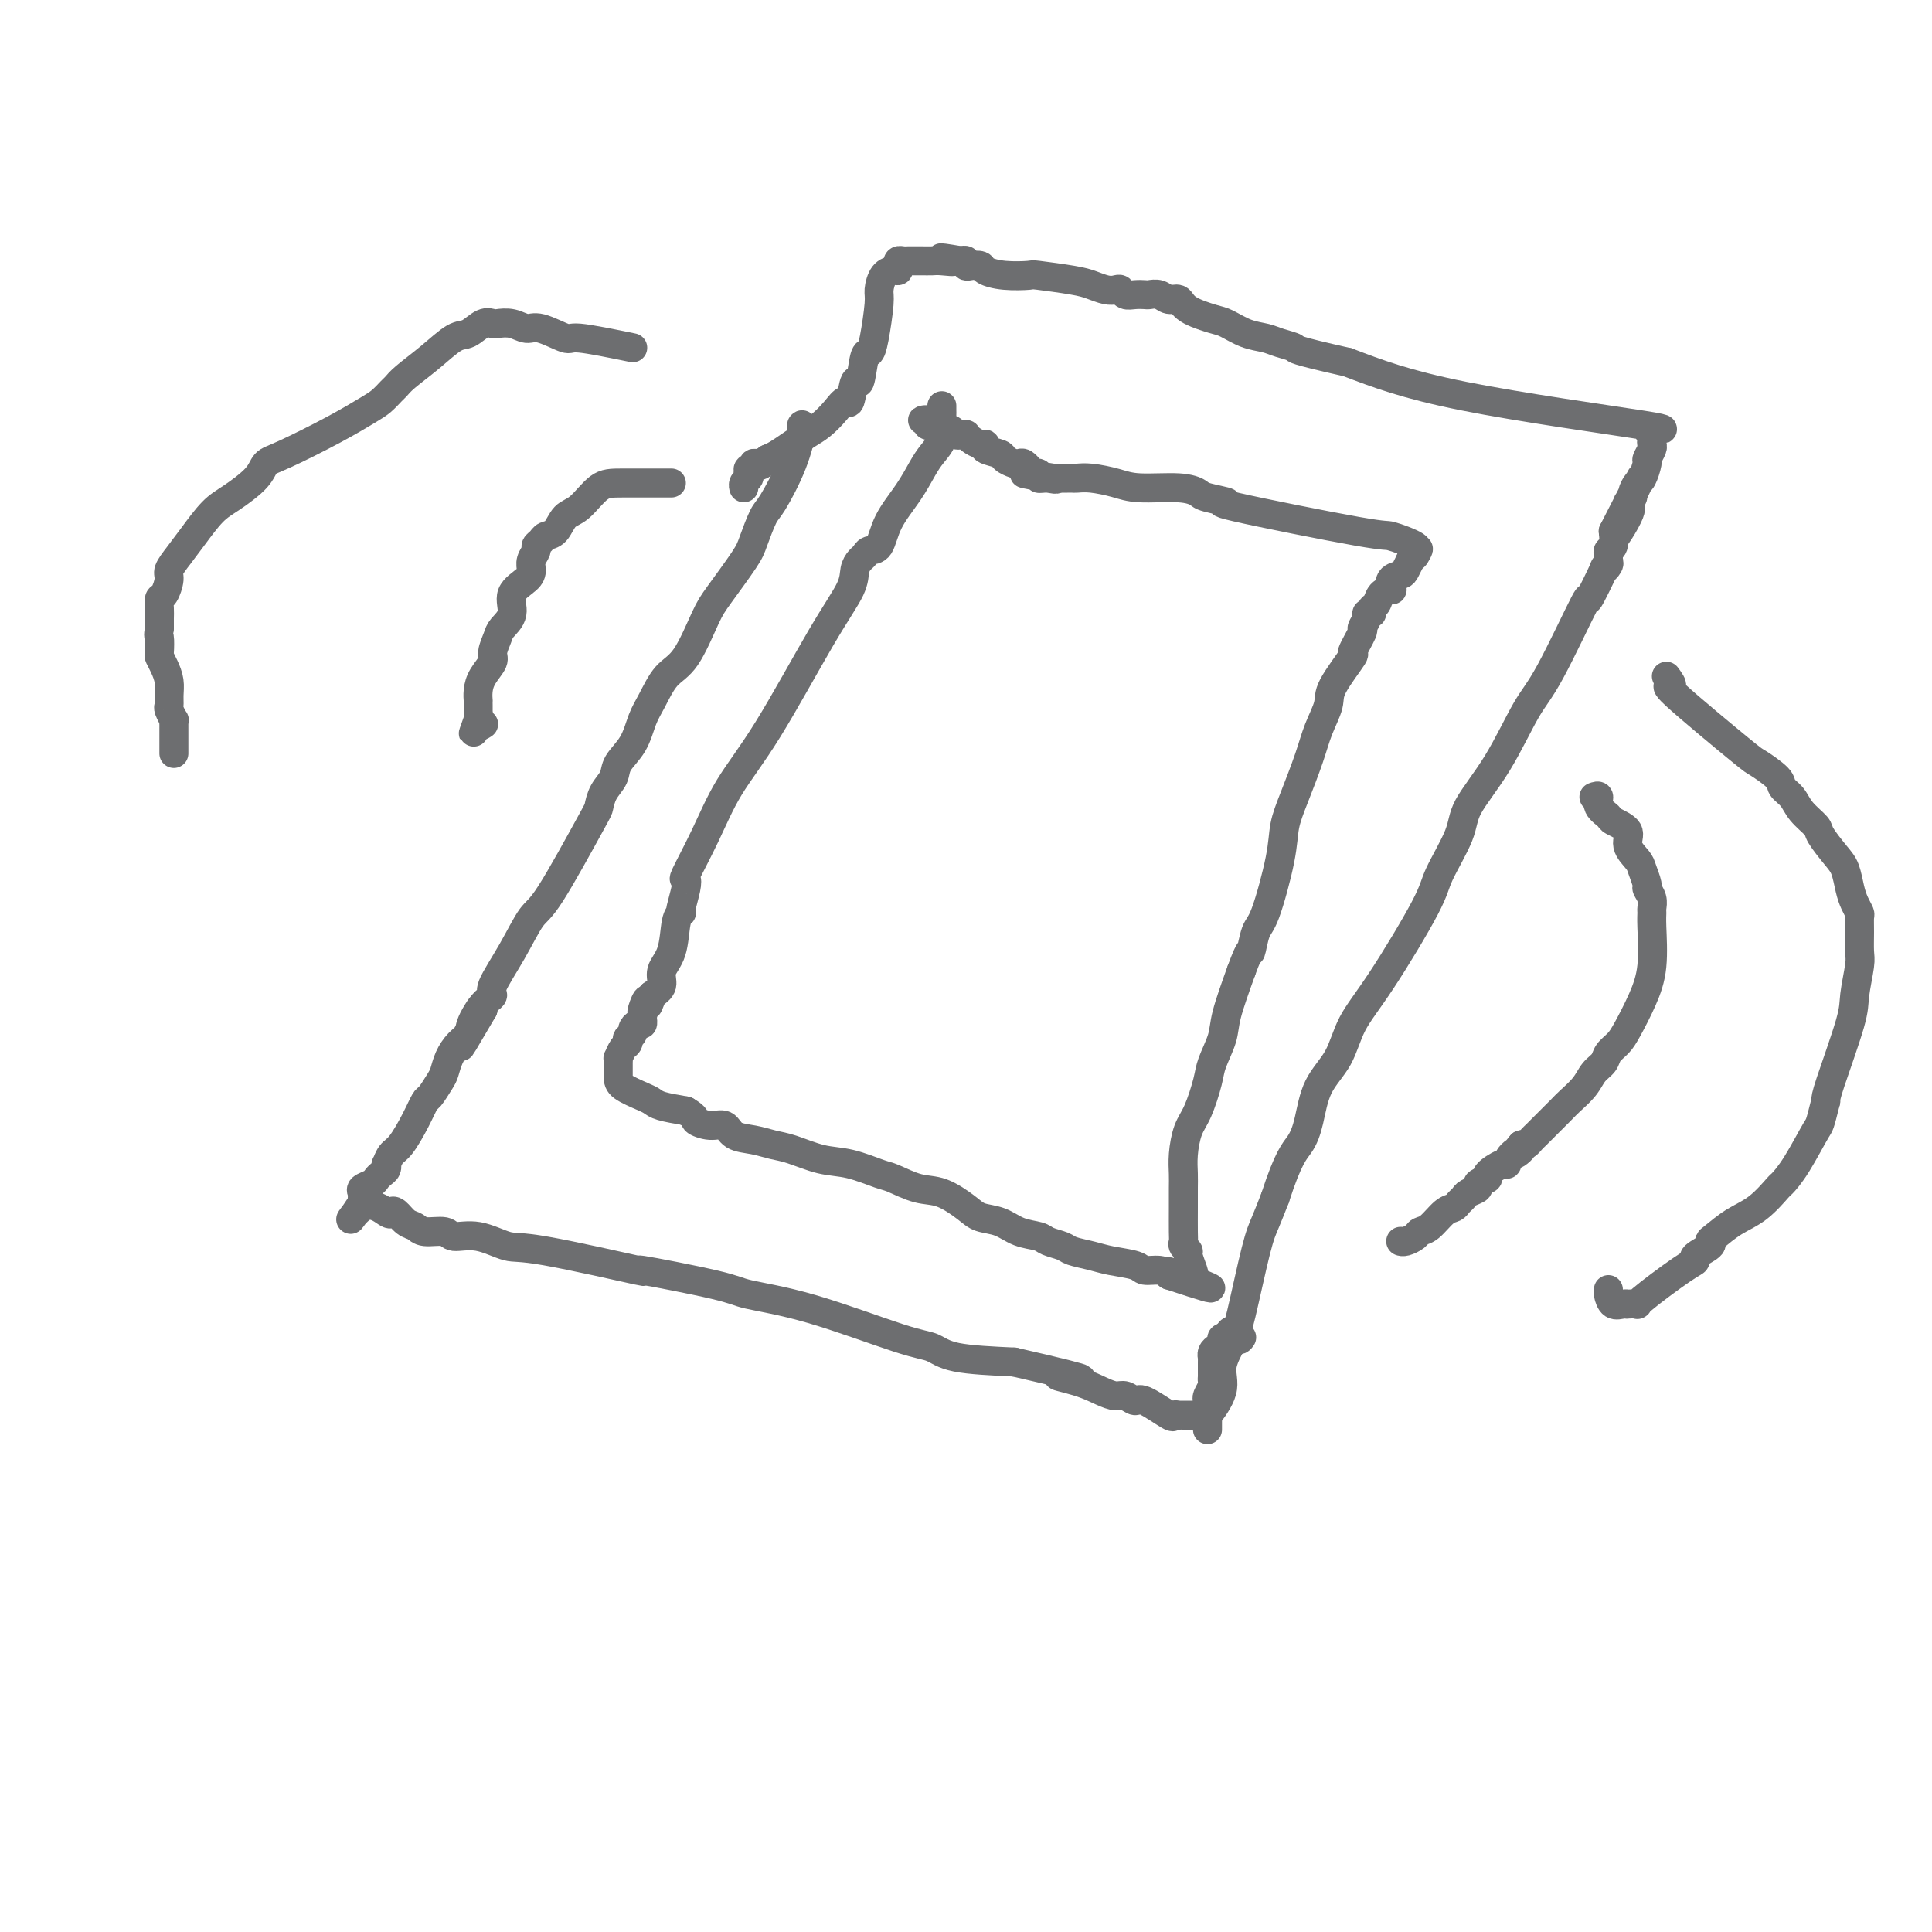 <svg viewBox='0 0 400 400' version='1.1' xmlns='http://www.w3.org/2000/svg' xmlns:xlink='http://www.w3.org/1999/xlink'><g fill='none' stroke='#6D6E70' stroke-width='6' stroke-linecap='round' stroke-linejoin='round'><path d='M166,88c-0.031,0.038 -0.063,0.076 0,0c0.063,-0.076 0.220,-0.267 0,1c-0.220,1.267 -0.819,3.991 -2,7c-1.181,3.009 -2.946,6.304 -4,8c-1.054,1.696 -1.397,1.793 -2,3c-0.603,1.207 -1.466,3.524 -2,5c-0.534,1.476 -0.740,2.112 -2,4c-1.260,1.888 -3.573,5.030 -5,7c-1.427,1.970 -1.968,2.770 -3,5c-1.032,2.230 -2.554,5.891 -4,8c-1.446,2.109 -2.815,2.665 -4,4c-1.185,1.335 -2.186,3.449 -3,5c-0.814,1.551 -1.440,2.539 -2,4c-0.560,1.461 -1.054,3.393 -2,5c-0.946,1.607 -2.345,2.888 -3,4c-0.655,1.112 -0.567,2.056 -1,3c-0.433,0.944 -1.389,1.887 -2,3c-0.611,1.113 -0.879,2.395 -1,3c-0.121,0.605 -0.097,0.533 -2,4c-1.903,3.467 -5.735,10.473 -8,14c-2.265,3.527 -2.964,3.575 -4,5c-1.036,1.425 -2.411,4.227 -4,7c-1.589,2.773 -3.393,5.516 -4,7c-0.607,1.484 -0.018,1.707 0,2c0.018,0.293 -0.533,0.656 -1,1c-0.467,0.344 -0.848,0.670 -1,1c-0.152,0.330 -0.076,0.665 0,1'/><path d='M100,209c-8.529,14.596 -2.852,4.585 -1,1c1.852,-3.585 -0.120,-0.744 -1,1c-0.880,1.744 -0.669,2.391 -1,3c-0.331,0.609 -1.206,1.179 -2,2c-0.794,0.821 -1.508,1.891 -2,3c-0.492,1.109 -0.764,2.255 -1,3c-0.236,0.745 -0.437,1.089 -1,2c-0.563,0.911 -1.488,2.389 -2,3c-0.512,0.611 -0.610,0.353 -1,1c-0.390,0.647 -1.071,2.197 -2,4c-0.929,1.803 -2.104,3.859 -3,5c-0.896,1.141 -1.511,1.366 -2,2c-0.489,0.634 -0.852,1.675 -1,2c-0.148,0.325 -0.080,-0.068 0,0c0.080,0.068 0.172,0.595 0,1c-0.172,0.405 -0.606,0.686 -1,1c-0.394,0.314 -0.747,0.662 -1,1c-0.253,0.338 -0.408,0.668 -1,1c-0.592,0.332 -1.623,0.666 -2,1c-0.377,0.334 -0.102,0.667 0,1c0.102,0.333 0.029,0.667 0,1c-0.029,0.333 -0.015,0.667 0,1'/><path d='M75,249c-4.157,6.356 -2.050,2.246 0,1c2.050,-1.246 4.044,0.373 5,1c0.956,0.627 0.873,0.263 1,0c0.127,-0.263 0.465,-0.426 1,0c0.535,0.426 1.268,1.439 2,2c0.732,0.561 1.464,0.670 2,1c0.536,0.330 0.878,0.881 2,1c1.122,0.119 3.025,-0.193 4,0c0.975,0.193 1.022,0.891 2,1c0.978,0.109 2.888,-0.369 5,0c2.112,0.369 4.425,1.587 6,2c1.575,0.413 2.410,0.022 8,1c5.590,0.978 15.933,3.325 19,4c3.067,0.675 -1.142,-0.324 1,0c2.142,0.324 10.635,1.970 15,3c4.365,1.030 4.601,1.446 7,2c2.399,0.554 6.960,1.248 13,3c6.040,1.752 13.557,4.562 18,6c4.443,1.438 5.812,1.502 7,2c1.188,0.498 2.197,1.428 5,2c2.803,0.572 7.402,0.786 12,1'/><path d='M210,282c21.026,4.824 12.592,3.382 10,3c-2.592,-0.382 0.657,0.294 3,1c2.343,0.706 3.779,1.440 5,2c1.221,0.560 2.226,0.946 3,1c0.774,0.054 1.317,-0.224 2,0c0.683,0.224 1.508,0.950 2,1c0.492,0.050 0.653,-0.575 2,0c1.347,0.575 3.881,2.350 5,3c1.119,0.650 0.825,0.174 1,0c0.175,-0.174 0.820,-0.047 1,0c0.180,0.047 -0.105,0.012 0,0c0.105,-0.012 0.602,-0.003 1,0c0.398,0.003 0.699,-0.000 1,0c0.301,0.000 0.603,0.004 1,0c0.397,-0.004 0.889,-0.016 1,0c0.111,0.016 -0.158,0.060 0,0c0.158,-0.060 0.742,-0.224 1,0c0.258,0.224 0.189,0.838 1,0c0.811,-0.838 2.500,-3.126 3,-5c0.500,-1.874 -0.189,-3.333 0,-5c0.189,-1.667 1.258,-3.543 2,-5c0.742,-1.457 1.158,-2.493 2,-6c0.842,-3.507 2.111,-9.483 3,-13c0.889,-3.517 1.397,-4.576 2,-6c0.603,-1.424 1.302,-3.212 2,-5'/><path d='M264,248c2.730,-8.470 4.056,-9.646 5,-11c0.944,-1.354 1.507,-2.887 2,-5c0.493,-2.113 0.917,-4.806 2,-7c1.083,-2.194 2.826,-3.888 4,-6c1.174,-2.112 1.779,-4.640 3,-7c1.221,-2.360 3.058,-4.550 6,-9c2.942,-4.450 6.988,-11.160 9,-15c2.012,-3.840 1.991,-4.810 3,-7c1.009,-2.190 3.049,-5.600 4,-8c0.951,-2.400 0.813,-3.789 2,-6c1.187,-2.211 3.698,-5.244 6,-9c2.302,-3.756 4.394,-8.234 6,-11c1.606,-2.766 2.727,-3.819 5,-8c2.273,-4.181 5.699,-11.491 7,-14c1.301,-2.509 0.478,-0.216 1,-1c0.522,-0.784 2.389,-4.644 3,-6c0.611,-1.356 -0.033,-0.209 0,0c0.033,0.209 0.745,-0.520 1,-1c0.255,-0.480 0.055,-0.712 0,-1c-0.055,-0.288 0.037,-0.634 0,-1c-0.037,-0.366 -0.202,-0.752 0,-1c0.202,-0.248 0.772,-0.356 1,-1c0.228,-0.644 0.114,-1.822 0,-3'/><path d='M334,110c10.934,-21.487 3.268,-6.205 1,-1c-2.268,5.205 0.860,0.334 2,-2c1.140,-2.334 0.290,-2.130 0,-2c-0.290,0.130 -0.022,0.185 0,0c0.022,-0.185 -0.202,-0.611 0,-1c0.202,-0.389 0.829,-0.742 1,-1c0.171,-0.258 -0.113,-0.421 0,-1c0.113,-0.579 0.622,-1.573 1,-2c0.378,-0.427 0.623,-0.285 1,-1c0.377,-0.715 0.885,-2.286 1,-3c0.115,-0.714 -0.164,-0.572 0,-1c0.164,-0.428 0.769,-1.425 1,-2c0.231,-0.575 0.086,-0.728 0,-1c-0.086,-0.272 -0.114,-0.664 0,-1c0.114,-0.336 0.370,-0.615 0,-1c-0.370,-0.385 -1.367,-0.876 0,-1c1.367,-0.124 5.099,0.121 -2,-1c-7.099,-1.121 -25.028,-3.606 -37,-6c-11.972,-2.394 -17.986,-4.697 -24,-7'/><path d='M279,75c-11.782,-2.644 -10.736,-2.754 -11,-3c-0.264,-0.246 -1.839,-0.629 -3,-1c-1.161,-0.371 -1.908,-0.732 -3,-1c-1.092,-0.268 -2.529,-0.444 -4,-1c-1.471,-0.556 -2.974,-1.493 -4,-2c-1.026,-0.507 -1.573,-0.585 -3,-1c-1.427,-0.415 -3.734,-1.169 -5,-2c-1.266,-0.831 -1.490,-1.739 -2,-2c-0.510,-0.261 -1.305,0.126 -2,0c-0.695,-0.126 -1.289,-0.765 -2,-1c-0.711,-0.235 -1.539,-0.067 -2,0c-0.461,0.067 -0.557,0.032 -1,0c-0.443,-0.032 -1.234,-0.060 -2,0c-0.766,0.060 -1.507,0.209 -2,0c-0.493,-0.209 -0.739,-0.777 -1,-1c-0.261,-0.223 -0.536,-0.102 -1,0c-0.464,0.102 -1.115,0.185 -2,0c-0.885,-0.185 -2.003,-0.637 -3,-1c-0.997,-0.363 -1.871,-0.636 -4,-1c-2.129,-0.364 -5.511,-0.819 -7,-1c-1.489,-0.181 -1.085,-0.087 -2,0c-0.915,0.087 -3.149,0.168 -5,0c-1.851,-0.168 -3.318,-0.585 -4,-1c-0.682,-0.415 -0.578,-0.830 -1,-1c-0.422,-0.170 -1.371,-0.097 -2,0c-0.629,0.097 -0.939,0.218 -1,0c-0.061,-0.218 0.125,-0.777 0,-1c-0.125,-0.223 -0.563,-0.112 -1,0'/><path d='M199,54c-7.317,-1.238 -3.108,-0.332 -2,0c1.108,0.332 -0.883,0.089 -2,0c-1.117,-0.089 -1.360,-0.024 -2,0c-0.640,0.024 -1.677,0.006 -2,0c-0.323,-0.006 0.068,-0.001 0,0c-0.068,0.001 -0.596,-0.000 -1,0c-0.404,0.000 -0.683,0.003 -1,0c-0.317,-0.003 -0.673,-0.011 -1,0c-0.327,0.011 -0.626,0.041 -1,0c-0.374,-0.041 -0.825,-0.154 -1,0c-0.175,0.154 -0.075,0.573 0,1c0.075,0.427 0.126,0.862 0,1c-0.126,0.138 -0.429,-0.020 -1,0c-0.571,0.020 -1.410,0.220 -2,1c-0.590,0.780 -0.932,2.141 -1,3c-0.068,0.859 0.136,1.217 0,3c-0.136,1.783 -0.614,4.992 -1,7c-0.386,2.008 -0.681,2.816 -1,3c-0.319,0.184 -0.662,-0.257 -1,1c-0.338,1.257 -0.670,4.212 -1,5c-0.330,0.788 -0.658,-0.592 -1,0c-0.342,0.592 -0.699,3.156 -1,4c-0.301,0.844 -0.544,-0.031 -1,0c-0.456,0.031 -1.123,0.968 -2,2c-0.877,1.032 -1.964,2.161 -3,3c-1.036,0.839 -2.020,1.390 -3,2c-0.980,0.610 -1.956,1.280 -3,2c-1.044,0.720 -2.155,1.492 -3,2c-0.845,0.508 -1.422,0.754 -2,1'/><path d='M159,95c-2.813,2.078 -1.346,1.274 -1,1c0.346,-0.274 -0.429,-0.018 -1,0c-0.571,0.018 -0.936,-0.202 -1,0c-0.064,0.202 0.175,0.828 0,1c-0.175,0.172 -0.765,-0.108 -1,0c-0.235,0.108 -0.116,0.603 0,1c0.116,0.397 0.227,0.695 0,1c-0.227,0.305 -0.793,0.618 -1,1c-0.207,0.382 -0.056,0.834 0,1c0.056,0.166 0.016,0.048 0,0c-0.016,-0.048 -0.008,-0.024 0,0'/><path d='M195,84c-0.004,0.351 -0.007,0.702 0,1c0.007,0.298 0.025,0.543 0,1c-0.025,0.457 -0.091,1.128 0,2c0.091,0.872 0.340,1.946 0,3c-0.340,1.054 -1.270,2.086 -2,3c-0.730,0.914 -1.260,1.708 -2,3c-0.740,1.292 -1.690,3.081 -3,5c-1.310,1.919 -2.981,3.967 -4,6c-1.019,2.033 -1.387,4.052 -2,5c-0.613,0.948 -1.471,0.824 -2,1c-0.529,0.176 -0.730,0.653 -1,1c-0.270,0.347 -0.611,0.564 -1,1c-0.389,0.436 -0.827,1.092 -1,2c-0.173,0.908 -0.082,2.070 -1,4c-0.918,1.930 -2.846,4.630 -6,10c-3.154,5.370 -7.535,13.410 -11,19c-3.465,5.590 -6.013,8.731 -8,12c-1.987,3.269 -3.412,6.666 -5,10c-1.588,3.334 -3.340,6.606 -4,8c-0.660,1.394 -0.229,0.909 0,1c0.229,0.091 0.254,0.759 0,2c-0.254,1.241 -0.788,3.056 -1,4c-0.212,0.944 -0.103,1.018 0,1c0.103,-0.018 0.201,-0.128 0,0c-0.201,0.128 -0.700,0.496 -1,2c-0.300,1.504 -0.400,4.145 -1,6c-0.600,1.855 -1.700,2.922 -2,4c-0.300,1.078 0.200,2.165 0,3c-0.200,0.835 -1.100,1.417 -2,2'/><path d='M135,206c-1.249,3.984 -0.871,1.445 -1,1c-0.129,-0.445 -0.766,1.205 -1,2c-0.234,0.795 -0.065,0.734 0,1c0.065,0.266 0.028,0.859 0,1c-0.028,0.141 -0.045,-0.170 0,0c0.045,0.170 0.152,0.820 0,1c-0.152,0.180 -0.563,-0.110 -1,0c-0.437,0.110 -0.901,0.621 -1,1c-0.099,0.379 0.167,0.625 0,1c-0.167,0.375 -0.766,0.879 -1,1c-0.234,0.121 -0.101,-0.140 0,0c0.101,0.140 0.171,0.682 0,1c-0.171,0.318 -0.582,0.413 -1,1c-0.418,0.587 -0.844,1.666 -1,2c-0.156,0.334 -0.042,-0.076 0,0c0.042,0.076 0.010,0.640 0,1c-0.010,0.360 -0.000,0.516 0,1c0.000,0.484 -0.010,1.295 0,2c0.010,0.705 0.041,1.302 1,2c0.959,0.698 2.845,1.496 4,2c1.155,0.504 1.580,0.713 2,1c0.420,0.287 0.834,0.654 2,1c1.166,0.346 3.083,0.673 5,1'/><path d='M142,230c2.480,1.467 1.682,1.636 2,2c0.318,0.364 1.754,0.924 3,1c1.246,0.076 2.302,-0.332 3,0c0.698,0.332 1.039,1.402 2,2c0.961,0.598 2.544,0.722 4,1c1.456,0.278 2.785,0.708 4,1c1.215,0.292 2.315,0.444 4,1c1.685,0.556 3.955,1.515 6,2c2.045,0.485 3.865,0.495 6,1c2.135,0.505 4.585,1.504 6,2c1.415,0.496 1.795,0.490 3,1c1.205,0.510 3.235,1.536 5,2c1.765,0.464 3.265,0.366 5,1c1.735,0.634 3.704,2.001 5,3c1.296,0.999 1.917,1.630 3,2c1.083,0.370 2.626,0.480 4,1c1.374,0.520 2.579,1.449 4,2c1.421,0.551 3.059,0.725 4,1c0.941,0.275 1.187,0.651 2,1c0.813,0.349 2.193,0.671 3,1c0.807,0.329 1.040,0.667 2,1c0.960,0.333 2.645,0.663 4,1c1.355,0.337 2.380,0.681 4,1c1.620,0.319 3.836,0.611 5,1c1.164,0.389 1.275,0.874 2,1c0.725,0.126 2.064,-0.107 3,0c0.936,0.107 1.468,0.553 2,1'/><path d='M242,264c15.936,5.260 5.776,1.410 2,0c-3.776,-1.410 -1.168,-0.379 0,0c1.168,0.379 0.897,0.105 1,0c0.103,-0.105 0.578,-0.041 1,0c0.422,0.041 0.789,0.061 1,0c0.211,-0.061 0.267,-0.201 0,-1c-0.267,-0.799 -0.856,-2.256 -1,-3c-0.144,-0.744 0.158,-0.775 0,-1c-0.158,-0.225 -0.774,-0.644 -1,-1c-0.226,-0.356 -0.060,-0.650 0,-1c0.060,-0.350 0.016,-0.756 0,-2c-0.016,-1.244 -0.002,-3.327 0,-5c0.002,-1.673 -0.008,-2.938 0,-4c0.008,-1.062 0.034,-1.922 0,-3c-0.034,-1.078 -0.126,-2.373 0,-4c0.126,-1.627 0.472,-3.586 1,-5c0.528,-1.414 1.239,-2.282 2,-4c0.761,-1.718 1.571,-4.286 2,-6c0.429,-1.714 0.476,-2.573 1,-4c0.524,-1.427 1.526,-3.423 2,-5c0.474,-1.577 0.421,-2.736 1,-5c0.579,-2.264 1.789,-5.632 3,-9'/><path d='M257,201c2.114,-5.792 1.900,-3.773 2,-4c0.100,-0.227 0.515,-2.700 1,-4c0.485,-1.300 1.040,-1.428 2,-4c0.960,-2.572 2.326,-7.590 3,-11c0.674,-3.410 0.658,-5.214 1,-7c0.342,-1.786 1.044,-3.556 2,-6c0.956,-2.444 2.167,-5.564 3,-8c0.833,-2.436 1.289,-4.190 2,-6c0.711,-1.810 1.676,-3.676 2,-5c0.324,-1.324 0.005,-2.104 1,-4c0.995,-1.896 3.304,-4.907 4,-6c0.696,-1.093 -0.221,-0.269 0,-1c0.221,-0.731 1.580,-3.018 2,-4c0.420,-0.982 -0.099,-0.659 0,-1c0.099,-0.341 0.814,-1.347 1,-2c0.186,-0.653 -0.159,-0.952 0,-1c0.159,-0.048 0.820,0.155 1,0c0.180,-0.155 -0.123,-0.667 0,-1c0.123,-0.333 0.672,-0.488 1,-1c0.328,-0.512 0.434,-1.380 1,-2c0.566,-0.620 1.591,-0.991 2,-1c0.409,-0.009 0.204,0.346 0,0c-0.204,-0.346 -0.405,-1.392 0,-2c0.405,-0.608 1.417,-0.779 2,-1c0.583,-0.221 0.738,-0.492 1,-1c0.262,-0.508 0.631,-1.254 1,-2'/><path d='M292,116c2.696,-4.186 1.436,-1.651 1,-1c-0.436,0.651 -0.048,-0.581 0,-1c0.048,-0.419 -0.245,-0.025 0,0c0.245,0.025 1.027,-0.318 0,-1c-1.027,-0.682 -3.862,-1.702 -5,-2c-1.138,-0.298 -0.580,0.128 -7,-1c-6.420,-1.128 -19.819,-3.809 -25,-5c-5.181,-1.191 -2.143,-0.893 -2,-1c0.143,-0.107 -2.610,-0.620 -4,-1c-1.390,-0.380 -1.418,-0.627 -2,-1c-0.582,-0.373 -1.718,-0.870 -4,-1c-2.282,-0.130 -5.712,0.109 -8,0c-2.288,-0.109 -3.436,-0.565 -5,-1c-1.564,-0.435 -3.545,-0.849 -5,-1c-1.455,-0.151 -2.382,-0.041 -3,0c-0.618,0.041 -0.925,0.011 -1,0c-0.075,-0.011 0.083,-0.003 0,0c-0.083,0.003 -0.407,0.001 -1,0c-0.593,-0.001 -1.455,-0.000 -2,0c-0.545,0.000 -0.772,0.000 -1,0'/><path d='M218,99c-11.089,-1.852 -3.811,-0.481 -1,0c2.811,0.481 1.156,0.072 0,0c-1.156,-0.072 -1.811,0.192 -2,0c-0.189,-0.192 0.090,-0.840 0,-1c-0.090,-0.160 -0.549,0.167 -1,0c-0.451,-0.167 -0.893,-0.829 -1,-1c-0.107,-0.171 0.122,0.147 0,0c-0.122,-0.147 -0.594,-0.760 -1,-1c-0.406,-0.240 -0.747,-0.105 -1,0c-0.253,0.105 -0.417,0.182 -1,0c-0.583,-0.182 -1.584,-0.622 -2,-1c-0.416,-0.378 -0.248,-0.692 -1,-1c-0.752,-0.308 -2.426,-0.608 -3,-1c-0.574,-0.392 -0.048,-0.875 0,-1c0.048,-0.125 -0.382,0.110 -1,0c-0.618,-0.110 -1.422,-0.564 -2,-1c-0.578,-0.436 -0.928,-0.853 -1,-1c-0.072,-0.147 0.135,-0.025 0,0c-0.135,0.025 -0.614,-0.049 -1,0c-0.386,0.049 -0.681,0.219 -1,0c-0.319,-0.219 -0.663,-0.828 -1,-1c-0.337,-0.172 -0.668,0.094 -1,0c-0.332,-0.094 -0.666,-0.547 -1,-1'/><path d='M195,88c-3.509,-1.703 -0.781,-0.460 0,0c0.781,0.460 -0.384,0.137 -1,0c-0.616,-0.137 -0.684,-0.089 -1,0c-0.316,0.089 -0.880,0.220 -1,0c-0.120,-0.220 0.203,-0.791 0,-1c-0.203,-0.209 -0.931,-0.056 -1,0c-0.069,0.056 0.520,0.015 1,0c0.480,-0.015 0.851,-0.004 1,0c0.149,0.004 0.074,0.002 0,0'/><path d='M330,165c0.482,-0.171 0.964,-0.342 1,0c0.036,0.342 -0.374,1.196 0,2c0.374,0.804 1.533,1.556 2,2c0.467,0.444 0.243,0.579 1,1c0.757,0.421 2.494,1.129 3,2c0.506,0.871 -0.219,1.906 0,3c0.219,1.094 1.383,2.246 2,3c0.617,0.754 0.687,1.109 1,2c0.313,0.891 0.869,2.318 1,3c0.131,0.682 -0.161,0.618 0,1c0.161,0.382 0.777,1.209 1,2c0.223,0.791 0.055,1.546 0,2c-0.055,0.454 0.004,0.607 0,1c-0.004,0.393 -0.070,1.025 0,3c0.070,1.975 0.274,5.291 0,8c-0.274,2.709 -1.028,4.809 -2,7c-0.972,2.191 -2.162,4.473 -3,6c-0.838,1.527 -1.326,2.298 -2,3c-0.674,0.702 -1.536,1.333 -2,2c-0.464,0.667 -0.531,1.370 -1,2c-0.469,0.630 -1.341,1.188 -2,2c-0.659,0.812 -1.104,1.877 -2,3c-0.896,1.123 -2.243,2.304 -3,3c-0.757,0.696 -0.924,0.908 -2,2c-1.076,1.092 -3.062,3.063 -4,4c-0.938,0.937 -0.829,0.839 -1,1c-0.171,0.161 -0.623,0.582 -1,1c-0.377,0.418 -0.679,0.834 -1,1c-0.321,0.166 -0.660,0.083 -1,0'/><path d='M315,237c-2.988,3.449 -0.459,1.572 0,1c0.459,-0.572 -1.153,0.161 -2,1c-0.847,0.839 -0.929,1.783 -1,2c-0.071,0.217 -0.133,-0.293 -1,0c-0.867,0.293 -2.540,1.388 -3,2c-0.460,0.612 0.294,0.741 0,1c-0.294,0.259 -1.637,0.646 -2,1c-0.363,0.354 0.254,0.673 0,1c-0.254,0.327 -1.380,0.663 -2,1c-0.620,0.337 -0.736,0.675 -1,1c-0.264,0.325 -0.677,0.636 -1,1c-0.323,0.364 -0.558,0.780 -1,1c-0.442,0.220 -1.092,0.245 -2,1c-0.908,0.755 -2.075,2.241 -3,3c-0.925,0.759 -1.607,0.792 -2,1c-0.393,0.208 -0.497,0.592 -1,1c-0.503,0.408 -1.405,0.841 -2,1c-0.595,0.159 -0.884,0.046 -1,0c-0.116,-0.046 -0.058,-0.023 0,0'/><path d='M345,140c0.680,0.934 1.360,1.868 1,2c-0.360,0.132 -1.758,-0.537 1,2c2.758,2.537 9.674,8.279 13,11c3.326,2.721 3.064,2.422 4,3c0.936,0.578 3.071,2.032 4,3c0.929,0.968 0.653,1.451 1,2c0.347,0.549 1.318,1.165 2,2c0.682,0.835 1.075,1.888 2,3c0.925,1.112 2.380,2.282 3,3c0.620,0.718 0.403,0.983 1,2c0.597,1.017 2.006,2.787 3,4c0.994,1.213 1.573,1.868 2,3c0.427,1.132 0.703,2.742 1,4c0.297,1.258 0.615,2.165 1,3c0.385,0.835 0.836,1.599 1,2c0.164,0.401 0.040,0.439 0,1c-0.040,0.561 0.003,1.647 0,3c-0.003,1.353 -0.053,2.975 0,4c0.053,1.025 0.210,1.454 0,3c-0.210,1.546 -0.788,4.208 -1,6c-0.212,1.792 -0.057,2.713 -1,6c-0.943,3.287 -2.984,8.939 -4,12c-1.016,3.061 -1.008,3.530 -1,4'/><path d='M378,228c-1.341,5.330 -1.193,4.656 -2,6c-0.807,1.344 -2.567,4.704 -4,7c-1.433,2.296 -2.538,3.526 -3,4c-0.462,0.474 -0.282,0.193 -1,1c-0.718,0.807 -2.333,2.702 -4,4c-1.667,1.298 -3.386,2.001 -5,3c-1.614,0.999 -3.121,2.295 -4,3c-0.879,0.705 -1.129,0.817 -1,1c0.129,0.183 0.635,0.435 0,1c-0.635,0.565 -2.413,1.444 -3,2c-0.587,0.556 0.017,0.790 0,1c-0.017,0.210 -0.655,0.396 -3,2c-2.345,1.604 -6.396,4.625 -8,6c-1.604,1.375 -0.762,1.102 -1,1c-0.238,-0.102 -1.556,-0.034 -2,0c-0.444,0.034 -0.014,0.034 0,0c0.014,-0.034 -0.389,-0.100 -1,0c-0.611,0.100 -1.432,0.367 -2,0c-0.568,-0.367 -0.884,-1.368 -1,-2c-0.116,-0.632 -0.033,-0.895 0,-1c0.033,-0.105 0.017,-0.053 0,0'/><path d='M139,100c-0.519,-0.000 -1.037,-0.000 -1,0c0.037,0.000 0.631,0.001 -1,0c-1.631,-0.001 -5.486,-0.004 -8,0c-2.514,0.004 -3.686,0.014 -5,1c-1.314,0.986 -2.772,2.947 -4,4c-1.228,1.053 -2.228,1.200 -3,2c-0.772,0.800 -1.316,2.255 -2,3c-0.684,0.745 -1.508,0.780 -2,1c-0.492,0.220 -0.654,0.625 -1,1c-0.346,0.375 -0.878,0.719 -1,1c-0.122,0.281 0.166,0.500 0,1c-0.166,0.500 -0.785,1.281 -1,2c-0.215,0.719 -0.026,1.376 0,2c0.026,0.624 -0.111,1.216 -1,2c-0.889,0.784 -2.530,1.761 -3,3c-0.470,1.239 0.230,2.740 0,4c-0.230,1.260 -1.389,2.280 -2,3c-0.611,0.720 -0.675,1.141 -1,2c-0.325,0.859 -0.910,2.157 -1,3c-0.090,0.843 0.316,1.230 0,2c-0.316,0.770 -1.353,1.922 -2,3c-0.647,1.078 -0.906,2.082 -1,3c-0.094,0.918 -0.025,1.752 0,2c0.025,0.248 0.007,-0.088 0,0c-0.007,0.088 -0.002,0.601 0,1c0.002,0.399 0.000,0.684 0,1c-0.000,0.316 -0.000,0.662 0,1c0.000,0.338 0.000,0.669 0,1'/><path d='M99,149c-1.995,5.663 -0.483,1.322 0,0c0.483,-1.322 -0.062,0.375 0,1c0.062,0.625 0.732,0.179 1,0c0.268,-0.179 0.134,-0.089 0,0'/><path d='M131,72c-4.442,-0.908 -8.883,-1.816 -11,-2c-2.117,-0.184 -1.909,0.357 -3,0c-1.091,-0.357 -3.482,-1.612 -5,-2c-1.518,-0.388 -2.163,0.090 -3,0c-0.837,-0.090 -1.866,-0.749 -3,-1c-1.134,-0.251 -2.374,-0.095 -3,0c-0.626,0.095 -0.637,0.128 -1,0c-0.363,-0.128 -1.077,-0.417 -2,0c-0.923,0.417 -2.054,1.541 -3,2c-0.946,0.459 -1.706,0.255 -3,1c-1.294,0.745 -3.123,2.441 -5,4c-1.877,1.559 -3.802,2.983 -5,4c-1.198,1.017 -1.669,1.628 -2,2c-0.331,0.372 -0.521,0.506 -1,1c-0.479,0.494 -1.245,1.350 -2,2c-0.755,0.650 -1.498,1.096 -3,2c-1.502,0.904 -3.763,2.266 -7,4c-3.237,1.734 -7.450,3.841 -10,5c-2.550,1.159 -3.438,1.370 -4,2c-0.562,0.630 -0.797,1.680 -2,3c-1.203,1.320 -3.374,2.910 -5,4c-1.626,1.090 -2.708,1.680 -4,3c-1.292,1.320 -2.794,3.370 -4,5c-1.206,1.630 -2.117,2.842 -3,4c-0.883,1.158 -1.739,2.264 -2,3c-0.261,0.736 0.074,1.103 0,2c-0.074,0.897 -0.556,2.323 -1,3c-0.444,0.677 -0.851,0.604 -1,1c-0.149,0.396 -0.040,1.260 0,2c0.040,0.740 0.011,1.354 0,2c-0.011,0.646 -0.006,1.323 0,2'/><path d='M33,130c-0.313,2.138 -0.094,1.482 0,2c0.094,0.518 0.064,2.211 0,3c-0.064,0.789 -0.160,0.674 0,1c0.160,0.326 0.578,1.094 1,2c0.422,0.906 0.849,1.949 1,3c0.151,1.051 0.026,2.109 0,3c-0.026,0.891 0.045,1.615 0,2c-0.045,0.385 -0.208,0.432 0,1c0.208,0.568 0.788,1.657 1,2c0.212,0.343 0.057,-0.062 0,0c-0.057,0.062 -0.015,0.589 0,1c0.015,0.411 0.004,0.705 0,1c-0.004,0.295 -0.001,0.590 0,1c0.001,0.410 0.000,0.933 0,1c-0.000,0.067 -0.000,-0.322 0,0c0.000,0.322 0.000,1.356 0,2c-0.000,0.644 -0.000,0.898 0,1c0.000,0.102 0.000,0.051 0,0'/><path d='M250,296c-0.000,-0.295 -0.000,-0.590 0,-1c0.000,-0.410 0.000,-0.936 0,-1c-0.000,-0.064 -0.001,0.335 0,0c0.001,-0.335 0.004,-1.403 0,-2c-0.004,-0.597 -0.015,-0.723 0,-1c0.015,-0.277 0.057,-0.705 0,-1c-0.057,-0.295 -0.211,-0.456 0,-1c0.211,-0.544 0.789,-1.469 1,-2c0.211,-0.531 0.057,-0.667 0,-1c-0.057,-0.333 -0.015,-0.862 0,-1c0.015,-0.138 0.004,0.117 0,0c-0.004,-0.117 -0.001,-0.605 0,-1c0.001,-0.395 -0.000,-0.697 0,-1c0.000,-0.303 0.003,-0.606 0,-1c-0.003,-0.394 -0.011,-0.879 0,-1c0.011,-0.121 0.040,0.121 0,0c-0.040,-0.121 -0.151,-0.607 0,-1c0.151,-0.393 0.562,-0.694 1,-1c0.438,-0.306 0.901,-0.618 1,-1c0.099,-0.382 -0.166,-0.834 0,-1c0.166,-0.166 0.762,-0.048 1,0c0.238,0.048 0.119,0.024 0,0'/><path d='M254,277c1.012,-2.940 1.542,-0.792 2,0c0.458,0.792 0.845,0.226 1,0c0.155,-0.226 0.077,-0.113 0,0'/></g>
</svg>
